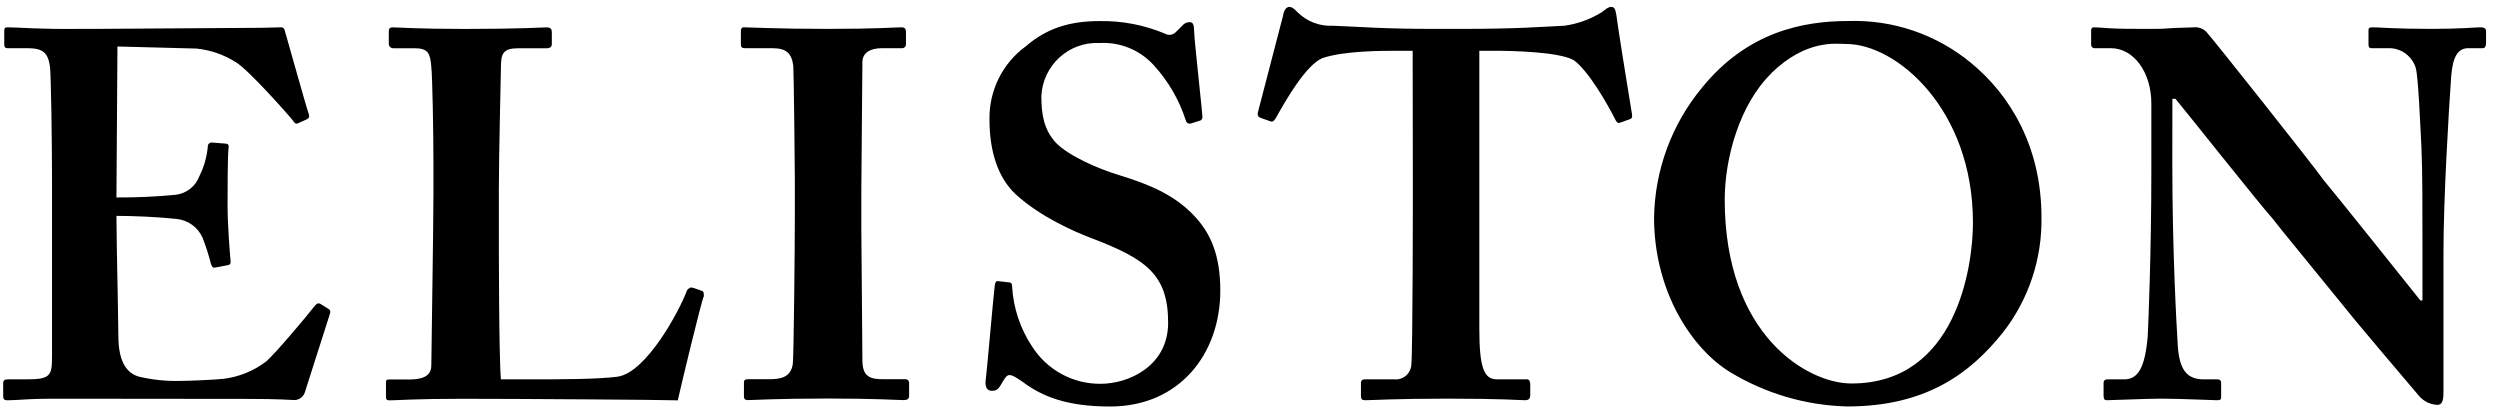 <?xml version="1.0" encoding="UTF-8"?>
<svg width="146px" height="24px" viewBox="0 0 146 24" version="1.1" xmlns="http://www.w3.org/2000/svg" xmlns:xlink="http://www.w3.org/1999/xlink">
    <!-- Generator: Sketch 54.1 (76490) - https://sketchapp.com -->
    <title>logo / Primary_2 / Black</title>
    <desc>Created with Sketch.</desc>
    <g id="Page-1" stroke="none" stroke-width="1" fill="none" fill-rule="evenodd">
        <g id="960x640" transform="translate(-115, -103)" fill="#000000">
            <g id="logo-/-Primary_2-/-Black" transform="translate(115.186, 103)">
                <g id="Eliston-Logo-Redo-3-white-Copy">
                    <path d="M6.614,12.607 C7.582,12.607 9.039,12.666 10.131,12.787 C10.797,12.853 11.376,13.274 11.647,13.889 C11.84,14.385 12.003,14.893 12.133,15.41 C12.195,15.593 12.253,15.656 12.374,15.626 L13.042,15.501 C13.225,15.472 13.283,15.443 13.283,15.288 C13.225,14.62 13.104,13.154 13.104,11.935 C13.104,11.141 13.104,9.128 13.163,8.629 C13.195,8.445 13.104,8.386 12.98,8.386 L12.195,8.324 C12.129,8.317 12.063,8.34 12.016,8.387 C11.968,8.434 11.944,8.5 11.95,8.566 C11.895,9.161 11.73,9.74 11.464,10.274 C11.245,10.878 10.704,11.305 10.069,11.376 C8.921,11.487 7.768,11.538 6.614,11.531 L6.673,2.715 L11.282,2.836 C12.104,2.918 12.896,3.192 13.594,3.637 C14.324,4.063 16.807,6.869 16.928,7.053 C17.049,7.237 17.111,7.237 17.202,7.207 L17.746,6.961 C17.867,6.902 17.899,6.811 17.837,6.627 C17.717,6.322 16.563,2.175 16.442,1.778 C16.435,1.722 16.405,1.67 16.36,1.636 C16.315,1.601 16.257,1.586 16.201,1.595 C16.048,1.595 15.471,1.624 14.989,1.624 C13.652,1.624 6.676,1.687 5.343,1.687 L4.489,1.687 C2.001,1.716 0.909,1.595 0.245,1.595 C0.091,1.595 0.062,1.657 0.062,1.808 L0.062,2.601 C0.062,2.755 0.124,2.814 0.245,2.814 L1.395,2.814 C2.305,2.814 2.611,3.057 2.732,3.883 C2.79,4.309 2.852,8.093 2.852,10.59 L2.852,20.842 C2.852,21.97 2.732,22.154 1.337,22.154 L0.303,22.154 C0.062,22.154 0,22.212 0,22.396 L0,23.131 C0,23.314 0.062,23.377 0.245,23.377 C0.519,23.377 0.942,23.347 1.549,23.314 C2.155,23.281 3.009,23.285 4.127,23.285 C9.211,23.296 12.315,23.296 14.225,23.296 C16.135,23.296 16.782,23.358 16.924,23.358 C17.225,23.396 17.512,23.217 17.611,22.929 L19.072,18.356 C19.134,18.201 19.105,18.109 19.013,18.051 L18.528,17.746 C18.407,17.683 18.316,17.713 18.192,17.867 C17.618,18.602 15.92,20.611 15.372,21.099 C14.641,21.659 13.775,22.012 12.863,22.124 C12.257,22.183 10.862,22.245 10.307,22.245 C9.51,22.264 8.715,22.181 7.94,21.999 C7.272,21.819 6.727,21.206 6.727,19.623 C6.727,19.072 6.665,16.082 6.636,14.436 L6.614,12.607 Z M40.309,16.813 C40.127,16.754 40.065,16.813 39.944,16.938 C39.521,18.095 37.578,21.757 35.879,21.999 C34.667,22.154 32.483,22.154 30.766,22.154 L29.068,22.154 C28.947,20.839 28.947,14.253 28.947,13.705 L28.947,11.083 C28.947,8.948 29.068,4.372 29.068,3.946 C29.068,3.123 29.188,2.818 30.102,2.818 L31.738,2.818 C31.979,2.818 32.041,2.697 32.041,2.572 L32.041,1.874 C32.041,1.72 31.979,1.598 31.738,1.598 C31.497,1.598 30.222,1.69 26.946,1.69 C24.156,1.69 23.064,1.598 22.761,1.598 C22.578,1.598 22.52,1.657 22.52,1.841 L22.52,2.542 C22.511,2.685 22.619,2.808 22.761,2.818 L24.035,2.818 C24.824,2.818 24.945,3.123 25.003,3.92 C25.065,4.438 25.127,7.67 25.127,9.624 L25.127,11.332 C25.127,13.169 25.003,20.787 25.003,21.338 C25.003,21.731 24.824,22.161 23.732,22.161 L22.538,22.161 C22.355,22.161 22.355,22.22 22.355,22.403 L22.355,23.105 C22.355,23.318 22.355,23.38 22.596,23.38 C22.961,23.38 24.057,23.289 26.782,23.289 C29.875,23.289 38.611,23.347 39.396,23.38 C39.579,22.558 40.792,17.503 40.916,17.309 C40.916,17.125 40.916,17.066 40.854,17.004 L40.309,16.813 Z M50.116,11.02 C50.116,10.653 50.178,3.942 50.178,3.637 C50.178,3.057 50.663,2.814 51.328,2.814 L52.482,2.814 C52.548,2.82 52.612,2.796 52.659,2.749 C52.705,2.703 52.729,2.638 52.723,2.572 L52.723,1.87 C52.723,1.716 52.665,1.595 52.482,1.595 C52.055,1.595 51.087,1.687 48.176,1.687 C45.203,1.687 43.626,1.595 43.26,1.595 C43.14,1.595 43.081,1.653 43.081,1.808 L43.081,2.601 C43.081,2.752 43.14,2.814 43.323,2.814 L44.9,2.814 C45.748,2.814 46.051,3.119 46.142,3.85 C46.171,4.247 46.233,9.727 46.233,10.462 L46.233,12.596 C46.233,14.245 46.171,20.835 46.113,21.261 C45.992,22.084 45.324,22.146 44.718,22.146 L43.505,22.146 C43.323,22.146 43.26,22.205 43.26,22.33 L43.26,23.153 C43.26,23.303 43.323,23.366 43.505,23.366 C43.808,23.366 45.141,23.274 48.176,23.274 C51.025,23.274 52.238,23.366 52.603,23.366 C52.785,23.366 52.906,23.303 52.906,23.12 L52.906,22.359 C52.906,22.297 52.88,22.238 52.834,22.197 C52.788,22.156 52.726,22.138 52.665,22.146 L51.39,22.146 C50.66,22.146 50.178,22.025 50.178,21.044 C50.178,20.706 50.116,13.698 50.116,13.386 L50.116,11.02 Z M58.092,16.416 C57.972,16.416 57.942,16.479 57.909,16.662 C57.851,17.03 57.424,21.97 57.365,22.334 C57.365,22.638 57.486,22.822 57.73,22.822 C57.975,22.822 58.096,22.763 58.278,22.455 C58.461,22.146 58.581,21.904 58.764,21.904 C58.947,21.904 59.129,22.029 59.494,22.271 C60.707,23.186 62.164,23.74 64.651,23.74 C68.669,23.74 71.079,20.692 71.079,16.971 C71.079,14.928 70.535,13.646 69.564,12.611 C68.413,11.387 66.956,10.774 65.181,10.23 C63.968,9.863 62.259,9.128 61.481,8.339 C60.751,7.545 60.63,6.631 60.63,5.595 C60.725,3.8 62.246,2.421 64.031,2.513 C65.219,2.444 66.376,2.914 67.182,3.795 C68.035,4.723 68.676,5.826 69.063,7.027 C69.075,7.095 69.115,7.154 69.173,7.189 C69.231,7.224 69.302,7.232 69.366,7.211 L69.852,7.057 C69.96,7.047 70.041,6.953 70.035,6.844 C70.035,6.539 69.549,2.271 69.549,1.782 C69.549,1.474 69.487,1.294 69.304,1.294 C69.144,1.289 68.989,1.354 68.881,1.474 L68.486,1.87 C68.322,2.046 68.059,2.086 67.851,1.966 C66.641,1.458 65.341,1.208 64.031,1.231 C62.27,1.231 60.937,1.657 59.725,2.7 C58.366,3.689 57.573,5.282 57.599,6.969 C57.599,8.831 58.085,10.355 59.115,11.332 C60.576,12.673 62.573,13.536 63.545,13.904 C66.759,15.127 68.033,16.041 68.033,18.848 C68.033,21.379 65.729,22.414 64.089,22.414 C62.461,22.428 60.942,21.594 60.072,20.21 C59.39,19.175 58.993,17.976 58.921,16.736 C58.921,16.552 58.859,16.49 58.738,16.49 L58.092,16.416 Z M82.324,10.59 C82.324,11.204 82.324,20.537 82.233,21.331 C82.211,21.574 82.093,21.799 81.904,21.953 C81.716,22.108 81.474,22.18 81.232,22.154 L79.505,22.154 C79.384,22.154 79.293,22.212 79.293,22.396 L79.293,23.098 C79.293,23.311 79.352,23.373 79.534,23.373 C79.958,23.373 81.232,23.281 84.326,23.281 C87.613,23.281 88.573,23.373 88.877,23.373 C89.118,23.373 89.18,23.252 89.18,23.068 L89.18,22.429 C89.18,22.275 89.118,22.154 88.997,22.154 L87.237,22.154 C86.506,22.154 86.207,21.544 86.207,19.215 L86.207,2.965 L87.054,2.965 C88.15,2.965 90.878,3.027 91.725,3.516 C92.576,4.126 93.697,6.087 94.121,6.932 C94.212,7.116 94.274,7.207 94.395,7.174 L95.001,6.961 C95.093,6.932 95.155,6.869 95.125,6.689 C94.881,5.22 94.274,1.44 94.212,0.893 C94.154,0.526 94.092,0.405 93.909,0.405 C93.727,0.405 93.606,0.526 93.365,0.709 C92.698,1.125 91.951,1.395 91.174,1.503 C89.779,1.565 88.504,1.687 85.17,1.687 L83.53,1.687 C80.56,1.687 79.286,1.565 77.646,1.503 C76.879,1.542 76.131,1.254 75.586,0.709 C75.404,0.526 75.283,0.405 75.1,0.405 C74.98,0.405 74.797,0.526 74.735,0.952 L73.274,6.565 C73.245,6.719 73.274,6.811 73.398,6.869 L74.005,7.086 C74.154,7.145 74.246,7.024 74.337,6.869 C74.914,5.834 76.065,3.821 77.036,3.395 C78.311,2.965 80.495,2.965 81.466,2.965 L82.313,2.965 L82.324,10.59 Z M103.252,4.28 C105.315,2.267 107.072,2.568 107.634,2.568 C110.556,2.568 115.034,6.352 115.034,13.004 C115.034,15.575 114.062,22.396 107.937,22.396 C105.381,22.396 100.538,19.59 100.538,11.659 C100.538,9.22 101.415,6.076 103.266,4.28 L103.252,4.28 Z M114.913,3.666 C112.9,2.008 110.356,1.141 107.755,1.227 C105.147,1.227 101.871,1.837 99.201,5.132 C97.441,7.26 96.457,9.928 96.411,12.695 C96.411,17.103 98.686,20.409 100.841,21.724 C102.912,22.983 105.274,23.677 107.693,23.737 C112.243,23.737 114.851,21.849 116.794,19.406 C118.284,17.493 119.075,15.124 119.036,12.695 C119.036,8.548 117.188,5.529 114.913,3.666 L114.913,3.666 Z M126.681,5.771 L126.863,5.771 C127.228,6.201 132.078,12.298 132.502,12.728 C132.867,13.217 135.234,16.082 137.356,18.704 C139.237,20.963 140.873,22.855 141.118,23.16 C141.385,23.45 141.755,23.624 142.148,23.645 C142.513,23.645 142.513,23.219 142.513,22.793 L142.513,14.741 C142.513,11.63 142.816,6.506 142.966,4.43 C143.057,3.303 143.36,2.814 143.966,2.814 L144.817,2.814 C144.938,2.814 145,2.693 145,2.509 L145,1.808 C145,1.716 144.938,1.595 144.697,1.595 C144.332,1.595 143.601,1.687 141.775,1.687 C139.712,1.687 138.74,1.595 138.375,1.595 C138.134,1.595 138.134,1.653 138.134,1.837 L138.134,2.539 C138.134,2.693 138.134,2.814 138.316,2.814 L139.288,2.814 C140.022,2.792 140.68,3.266 140.895,3.971 C141.045,4.493 141.165,7.479 141.227,8.64 C141.286,10.164 141.286,11.692 141.286,14.374 L141.286,17.547 L141.165,17.547 C140.683,16.938 135.95,11.02 135.526,10.532 C134.92,9.676 128.974,2.175 128.671,1.87 C128.483,1.67 128.213,1.569 127.941,1.595 C127.758,1.595 127.484,1.624 127.09,1.624 C126.695,1.624 126.271,1.687 125.757,1.687 C124.423,1.687 123.602,1.687 123.058,1.653 C122.513,1.62 122.269,1.595 122.119,1.595 C122.069,1.587 122.018,1.604 121.982,1.64 C121.946,1.677 121.929,1.728 121.936,1.778 L121.936,2.601 C121.932,2.654 121.949,2.706 121.984,2.746 C122.018,2.786 122.067,2.81 122.119,2.814 L123.087,2.814 C124.423,2.814 125.453,4.217 125.453,6.047 L125.453,9.922 C125.453,14.8 125.271,19.072 125.242,19.619 C125.088,21.481 124.665,22.154 123.876,22.154 L122.846,22.154 C122.746,22.157 122.667,22.237 122.663,22.337 L122.663,23.098 C122.663,23.311 122.722,23.373 122.846,23.373 C123.149,23.373 125.209,23.281 125.998,23.281 C127.152,23.281 128.97,23.373 129.285,23.373 C129.529,23.373 129.529,23.311 129.529,23.127 L129.529,22.425 C129.529,22.275 129.529,22.154 129.285,22.154 L128.496,22.154 C127.4,22.154 127.035,21.419 126.98,19.895 C126.922,18.951 126.677,14.679 126.677,9.496 L126.681,5.771 Z" id="Shape"></path>
                </g>
            </g>
        </g>
    </g>
</svg>